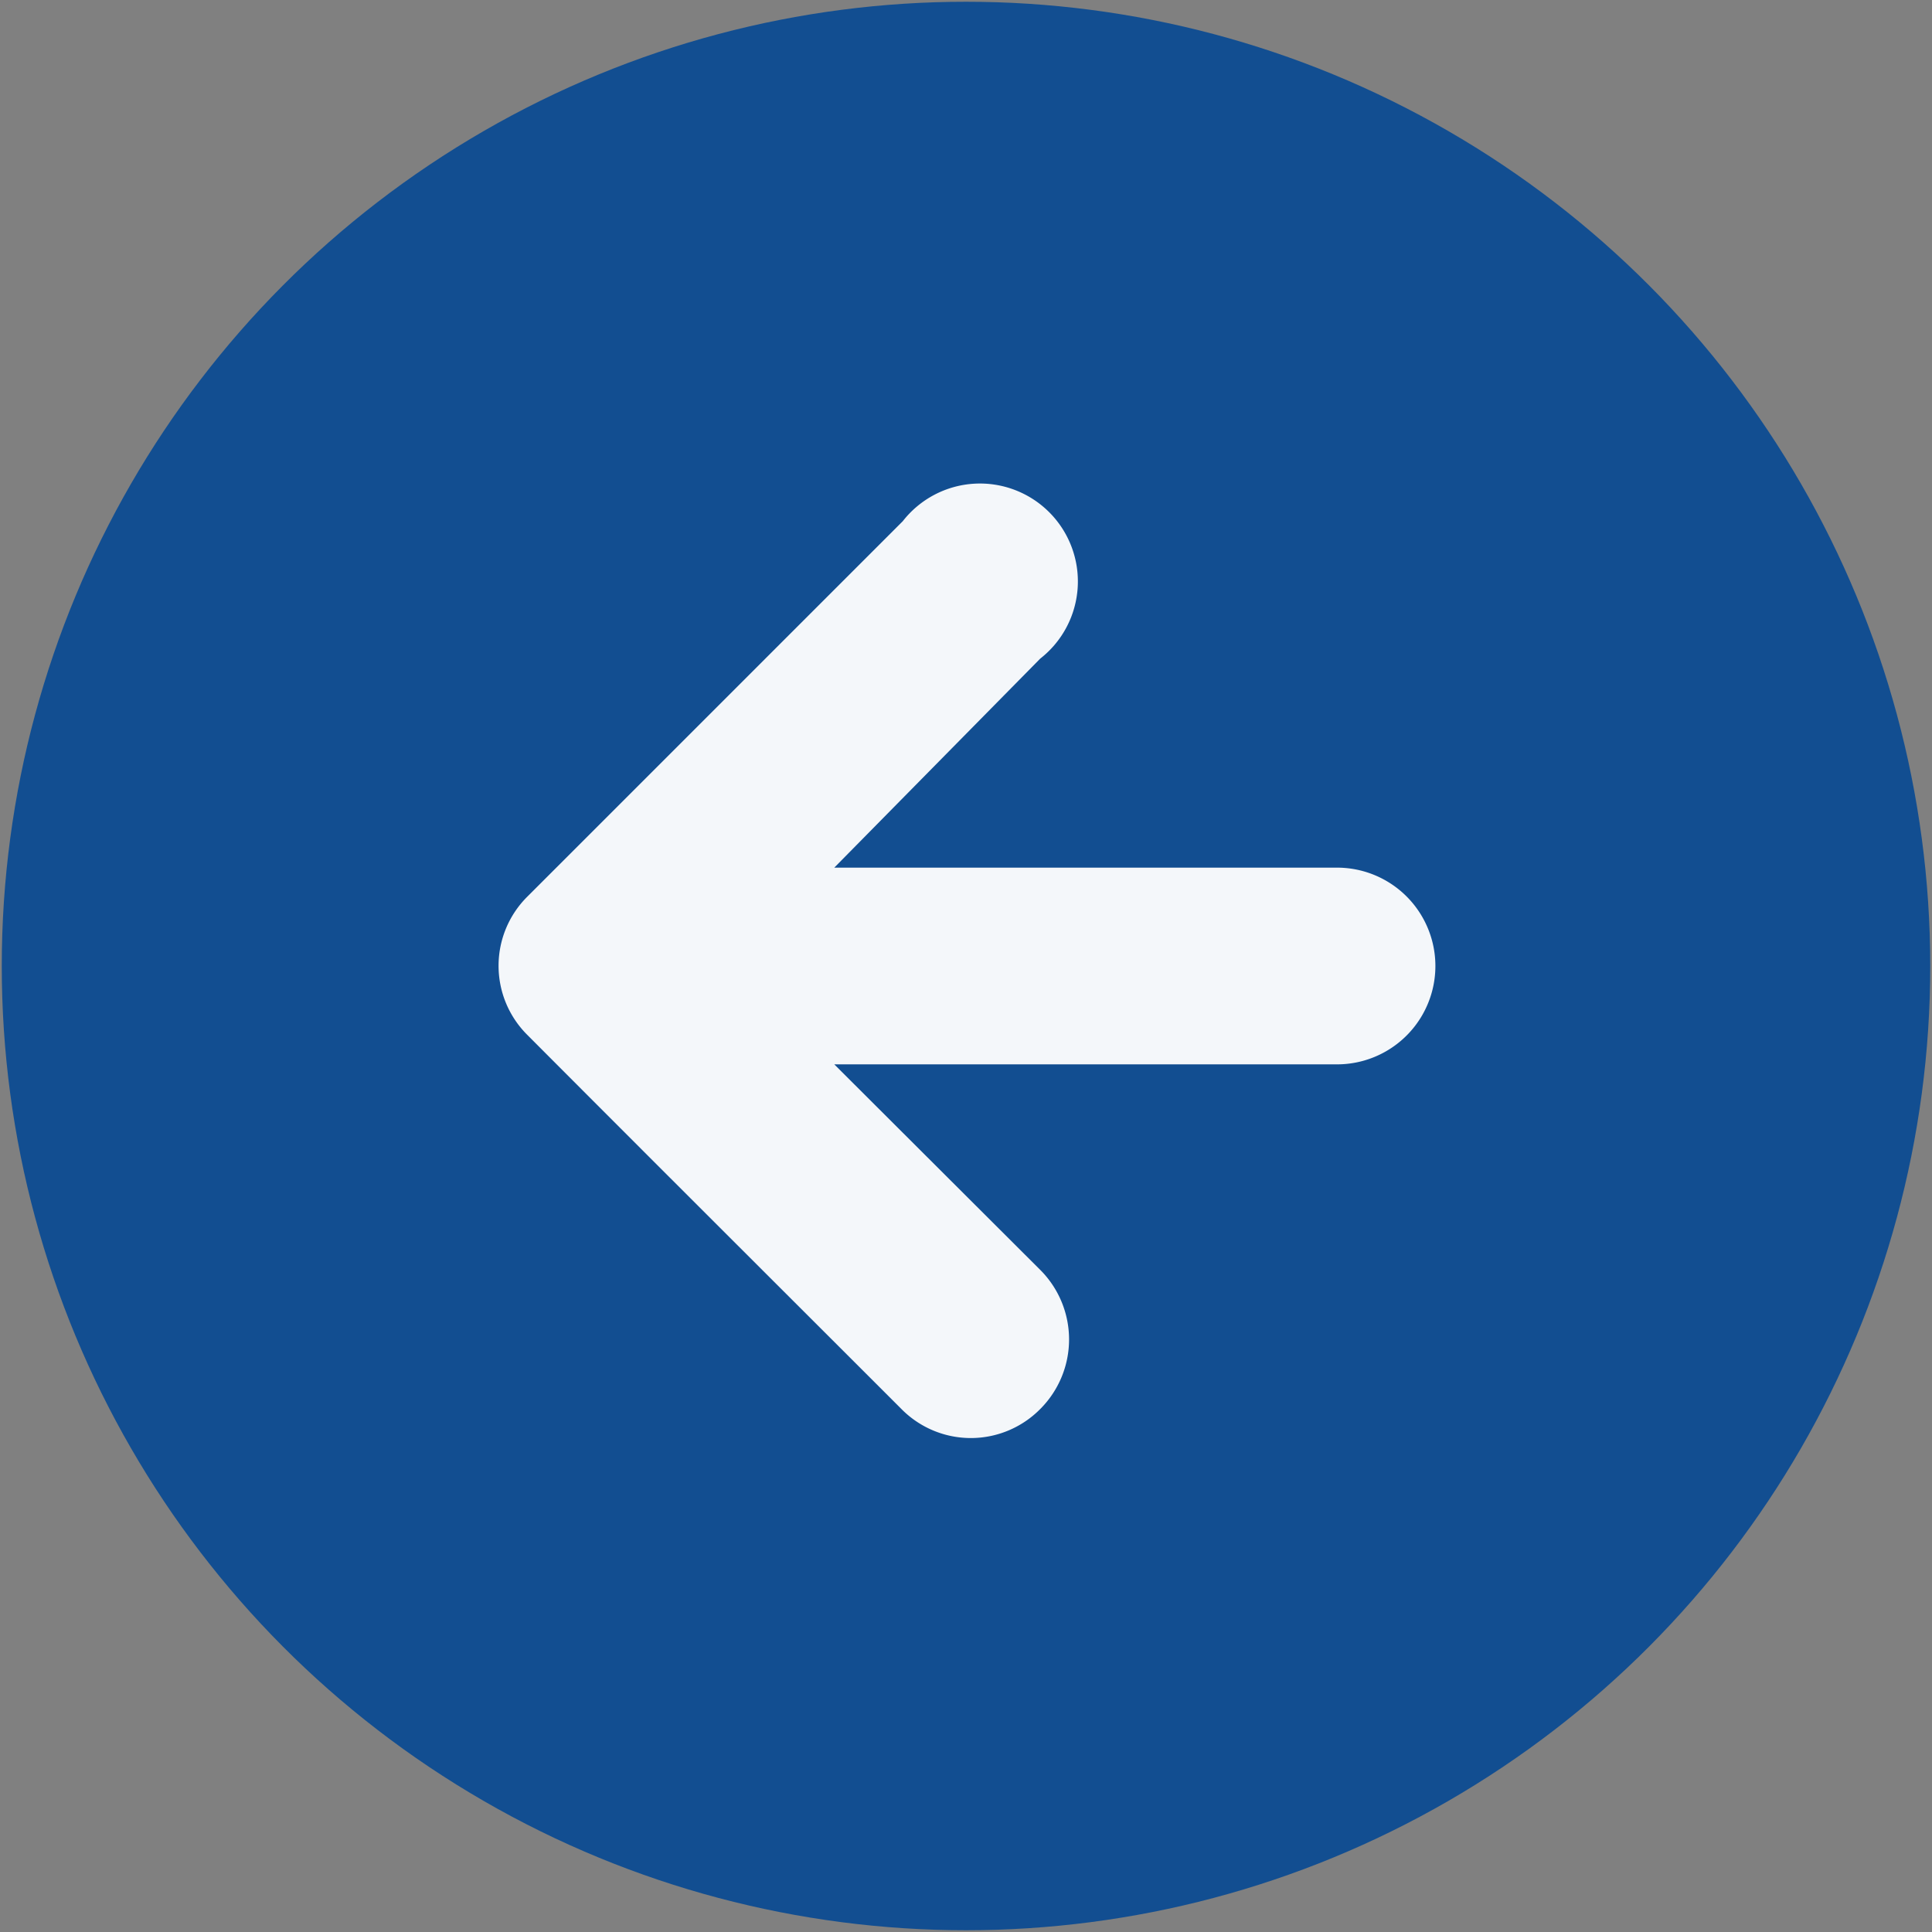 <svg id="Capa_1" data-name="Capa 1" xmlns="http://www.w3.org/2000/svg" viewBox="0 0 44 44"><rect x="0" y="0" width="44" height="44" fill="#808080" stroke="none"/><circle cx="22" cy="22" r="21.96" fill="#124e91"/><path d="M12,20.43l8.56-8.56A2.23,2.23,0,1,1,23.69,15L19,19.76H30.45a2.24,2.24,0,1,1,0,4.48H19l4.69,4.68a2.24,2.24,0,0,1,0,3.17l0,0a2.22,2.22,0,0,1-3.16,0c-2.83-2.83-5.7-5.69-8.54-8.54A2.22,2.22,0,0,1,12,20.43Z" fill="#f4f7fa"/></svg>
